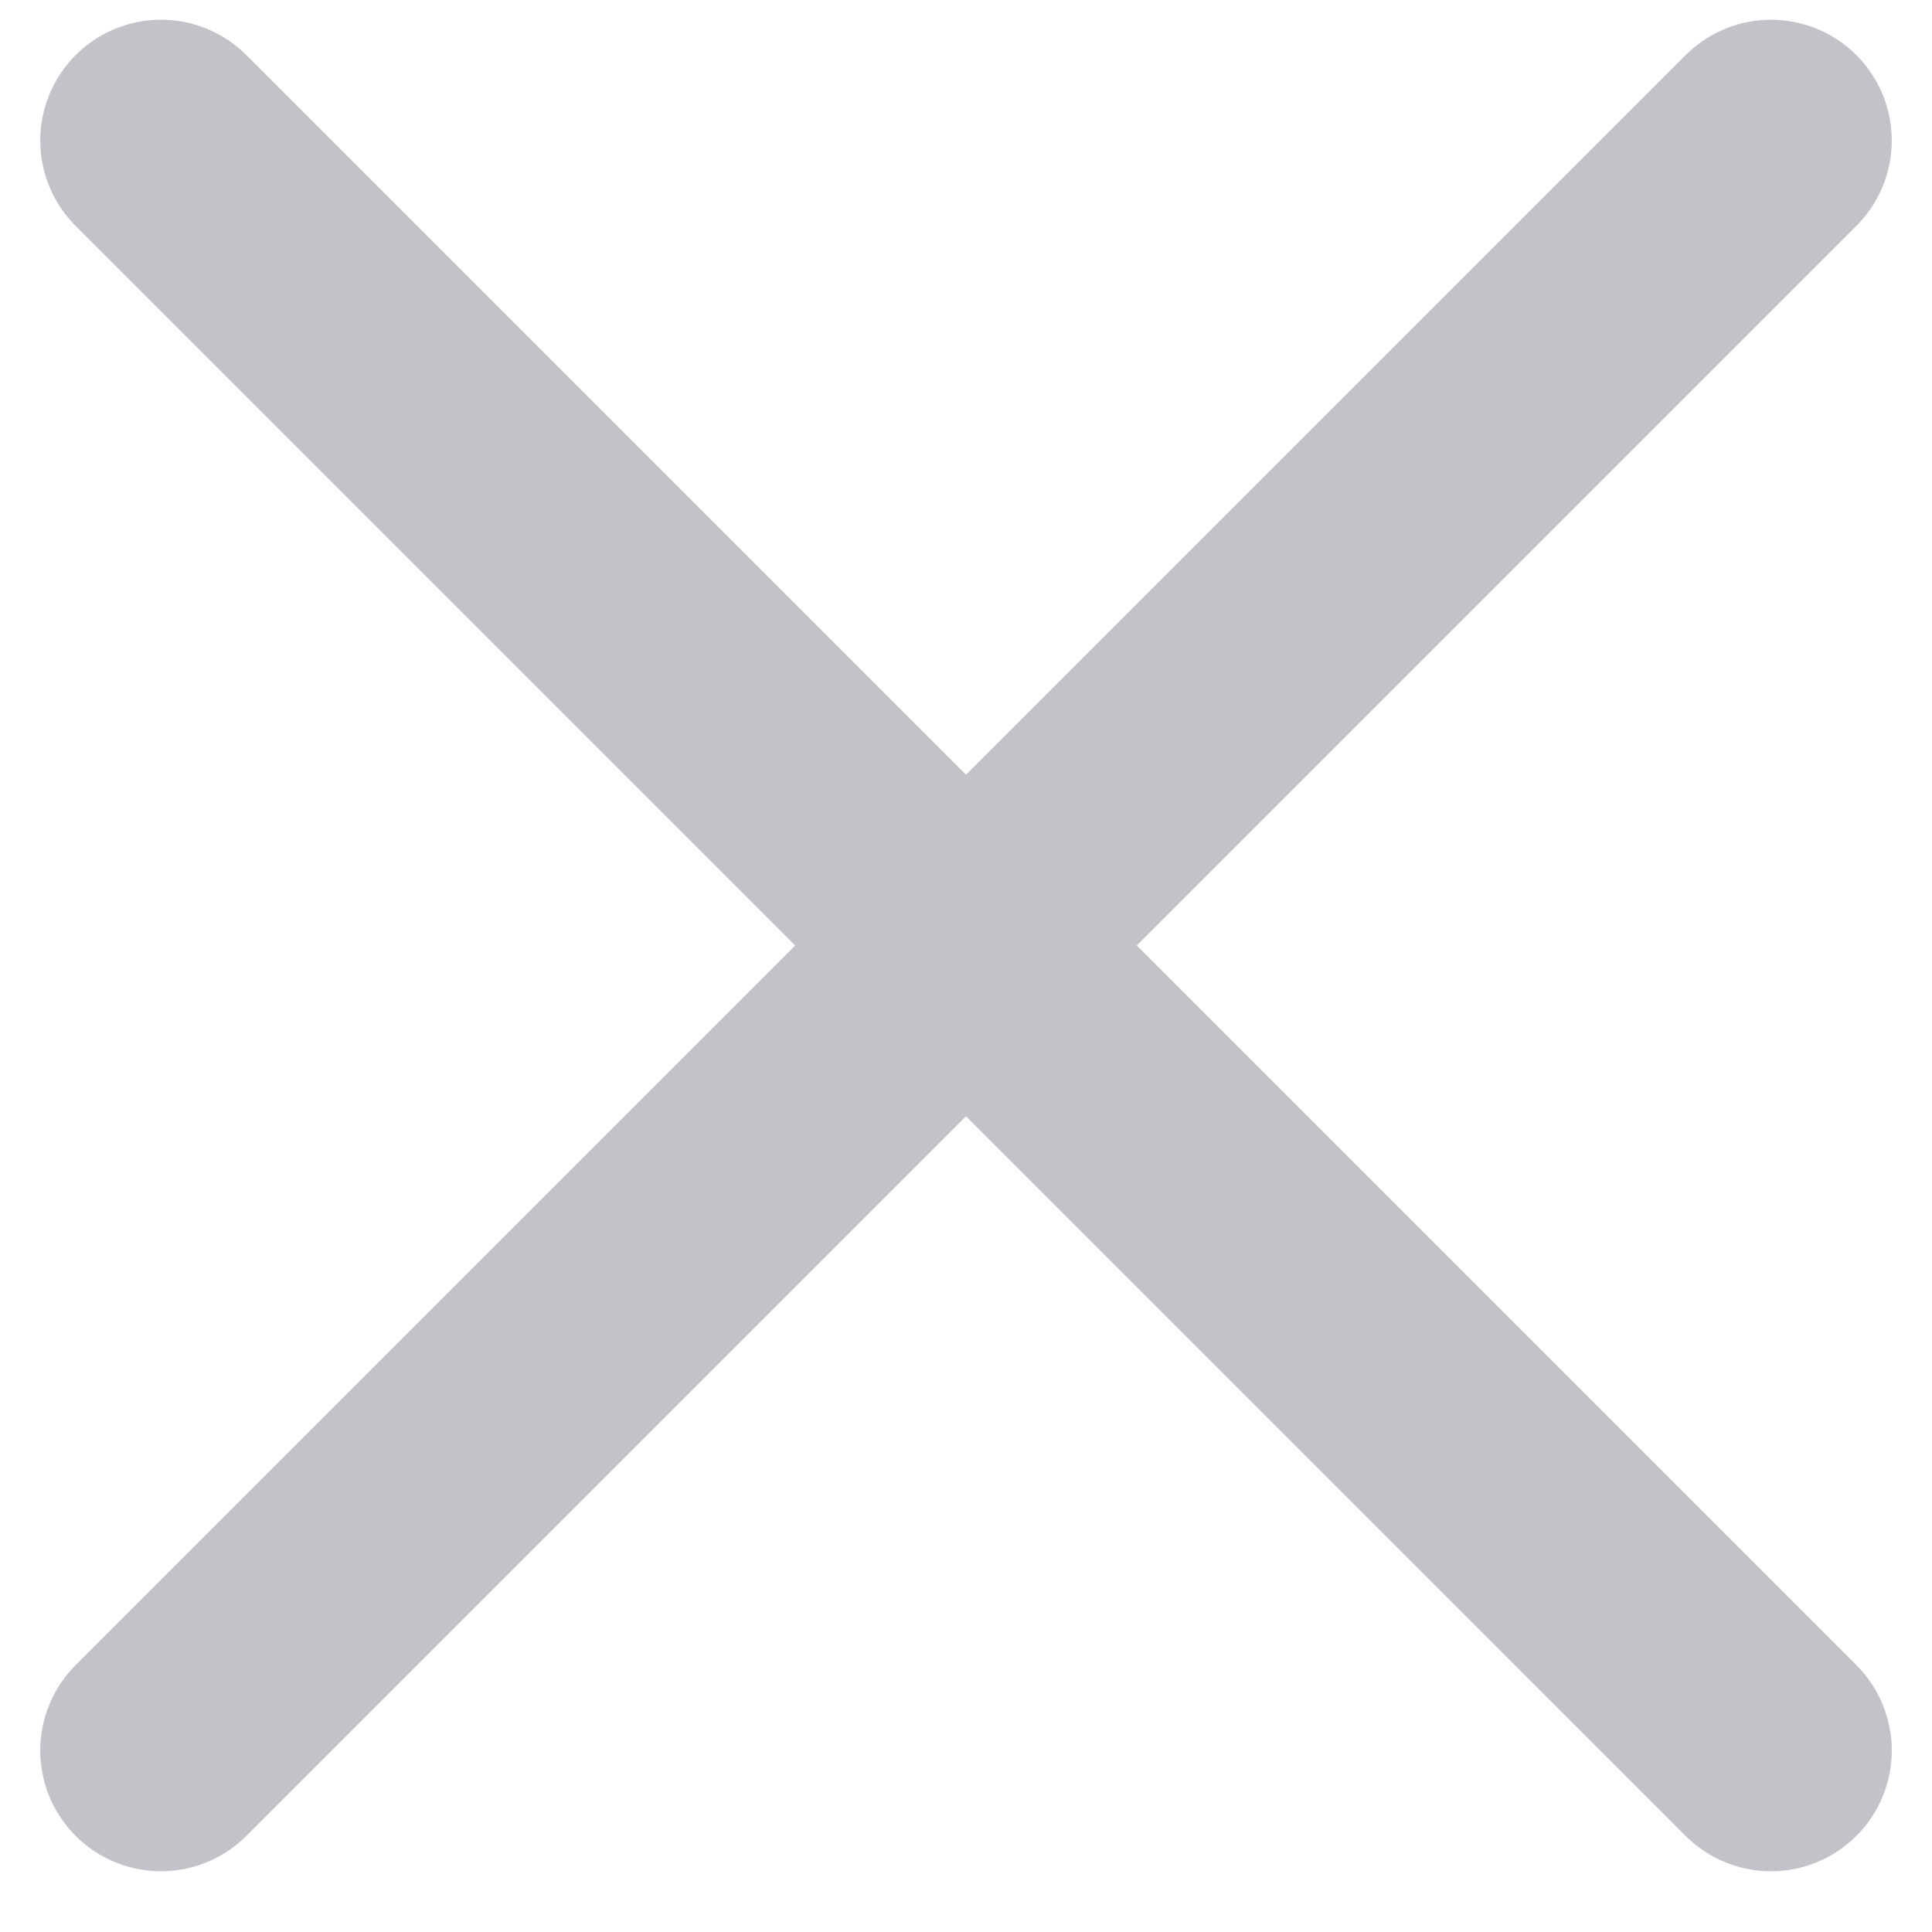 <svg width="18" height="18" viewBox="0 0 18 18" fill="none" xmlns="http://www.w3.org/2000/svg">
<path d="M16.5 1.309L1.5 16.309" stroke="#C4C1C8" stroke-width="2.25" stroke-linecap="round" stroke-linejoin="round"/>
<path d="M1.5 1.309L16.5 16.309" stroke="#C4C1C8" stroke-width="2.25" stroke-linecap="round" stroke-linejoin="round"/>
</svg>

